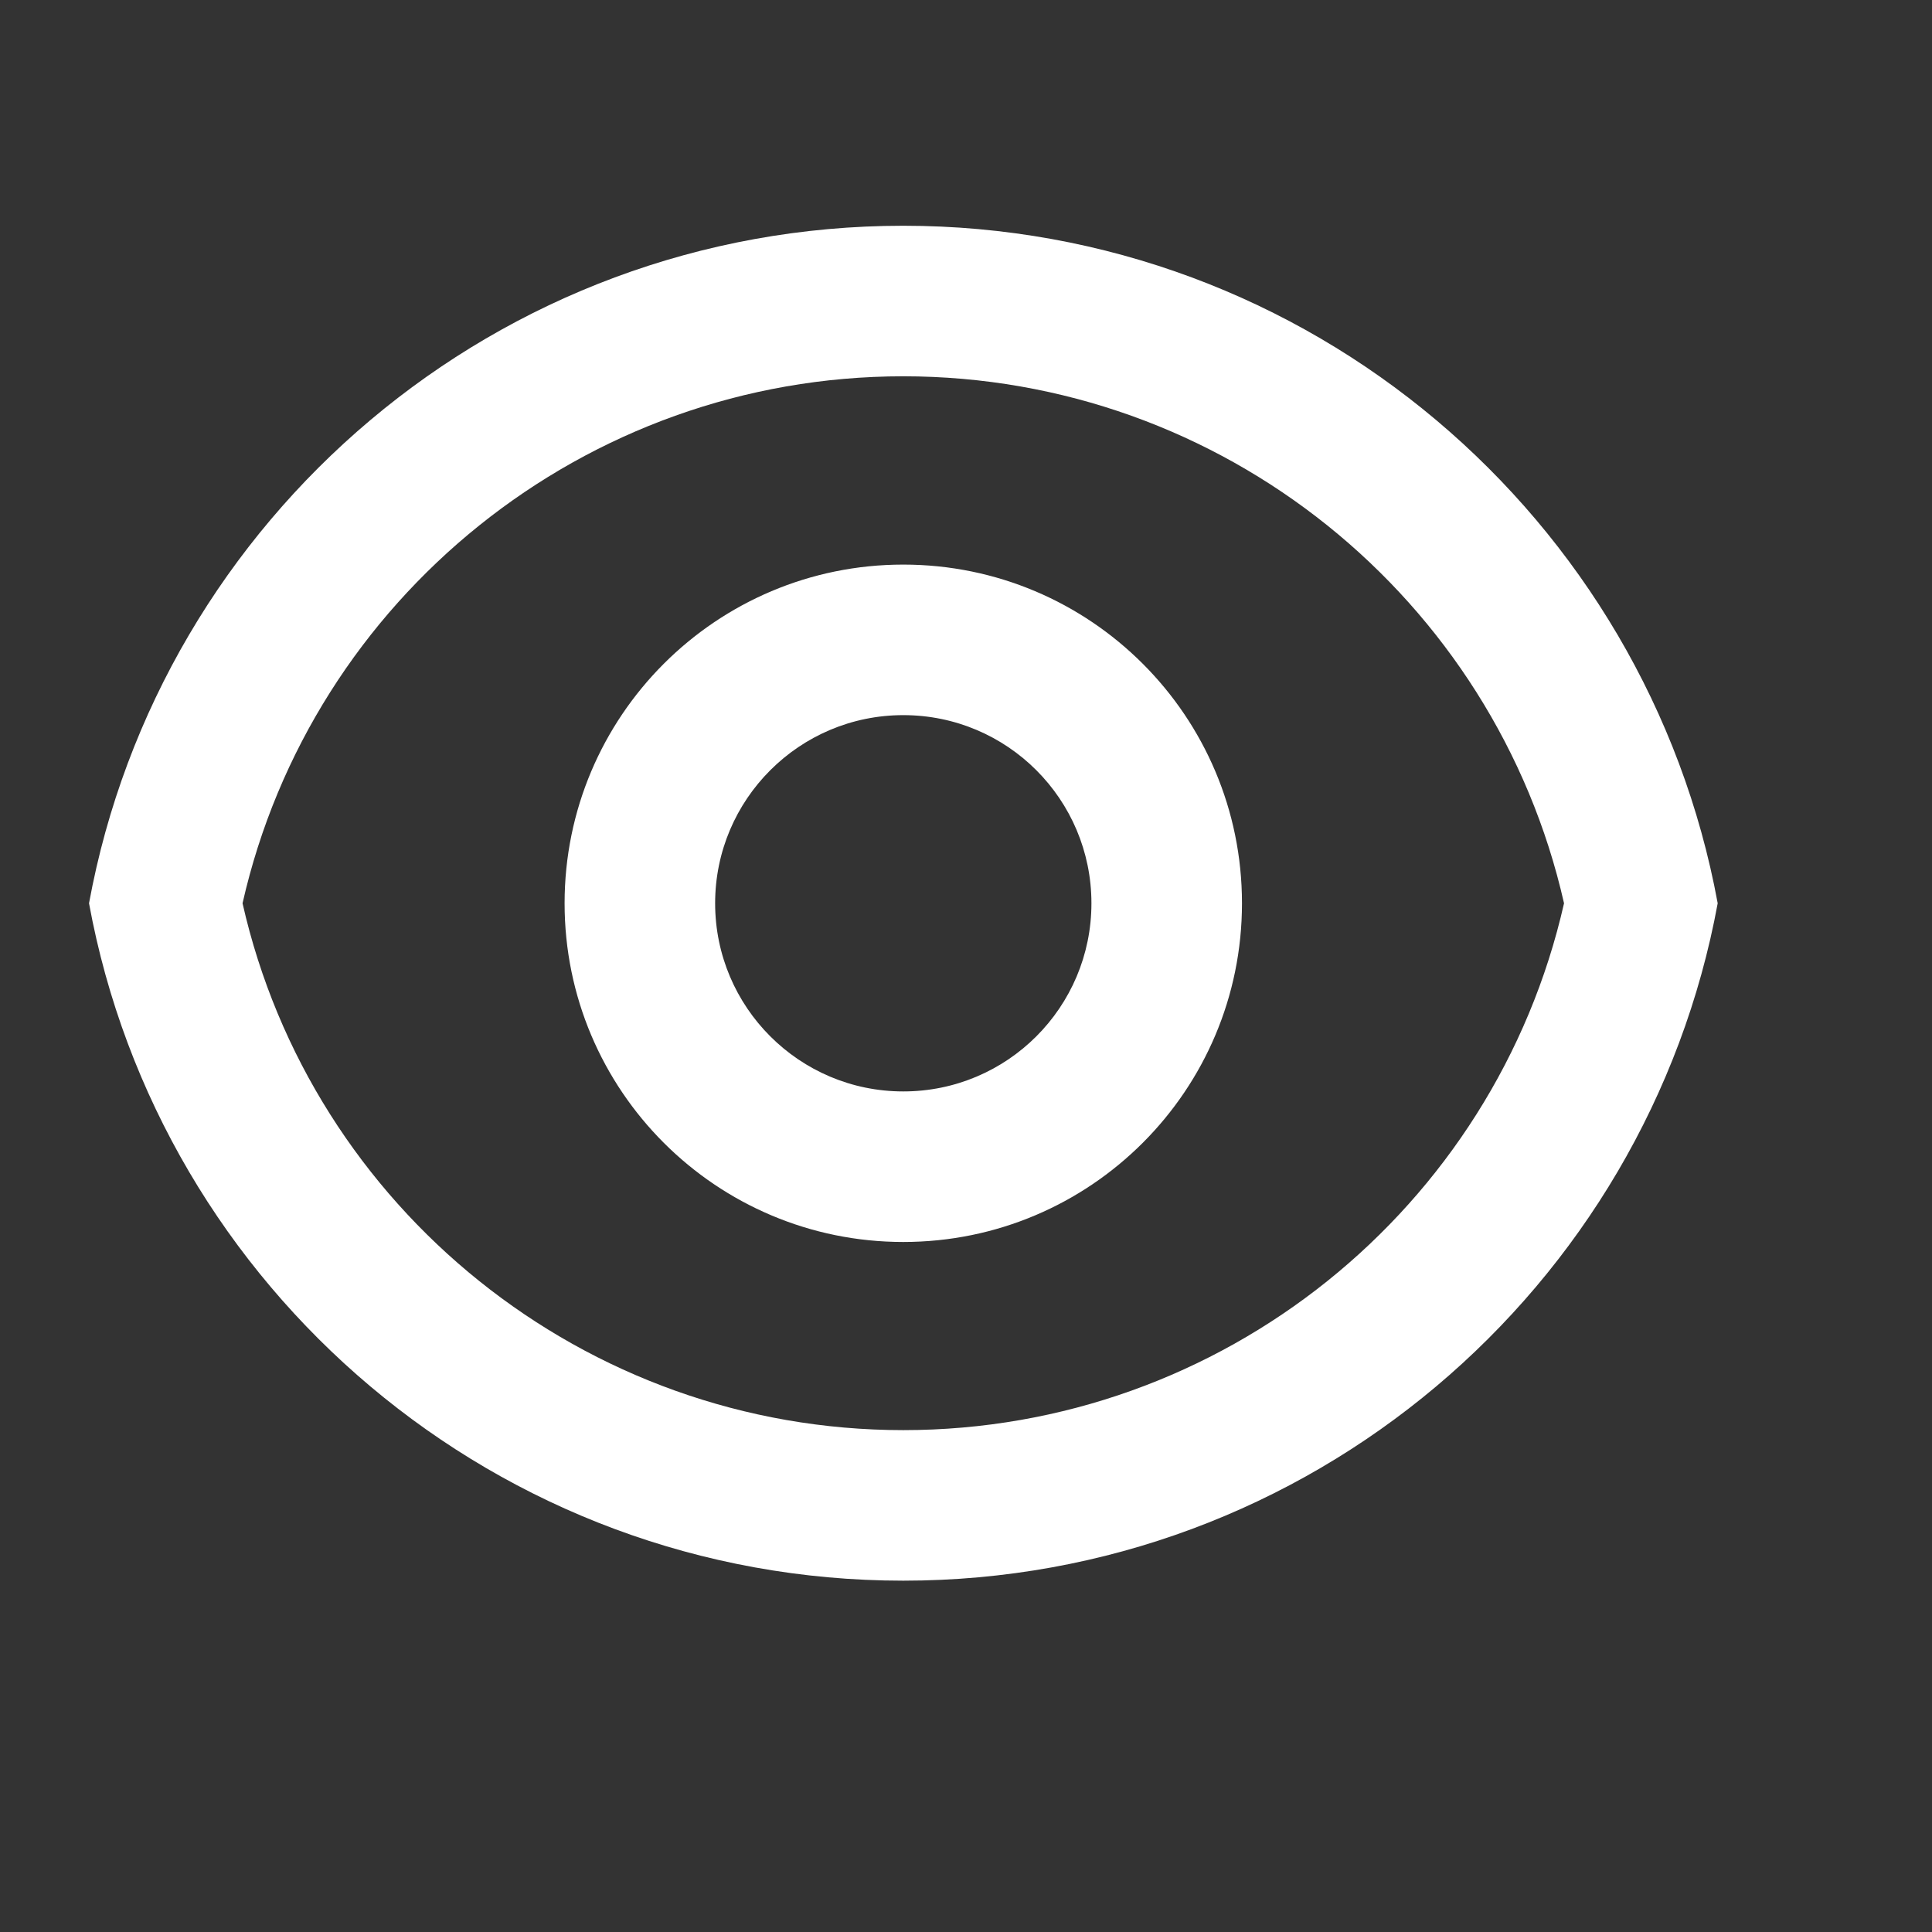 <?xml version="1.0" encoding="UTF-8"?> <svg xmlns="http://www.w3.org/2000/svg" width="13" height="13" viewBox="0 0 13 13" fill="none"><rect x="0" y="0" width="13" height="13" fill="#333333" stroke="none"/><path d="M6.078 1.519C8.809 1.519 11.081 3.485 11.558 6.078C11.081 8.671 8.809 10.636 6.078 10.636C3.347 10.636 1.075 8.671 0.599 6.078C1.075 3.485 3.347 1.519 6.078 1.519ZM6.078 9.623C8.224 9.623 10.059 8.13 10.524 6.078C10.059 4.026 8.224 2.532 6.078 2.532C3.933 2.532 2.097 4.026 1.632 6.078C2.097 8.13 3.933 9.623 6.078 9.623ZM6.078 8.357C4.819 8.357 3.799 7.337 3.799 6.078C3.799 4.819 4.819 3.799 6.078 3.799C7.337 3.799 8.357 4.819 8.357 6.078C8.357 7.337 7.337 8.357 6.078 8.357ZM6.078 7.344C6.778 7.344 7.344 6.777 7.344 6.078C7.344 5.379 6.778 4.812 6.078 4.812C5.379 4.812 4.812 5.379 4.812 6.078C4.812 6.777 5.379 7.344 6.078 7.344Z" fill="white"></path></svg> 
